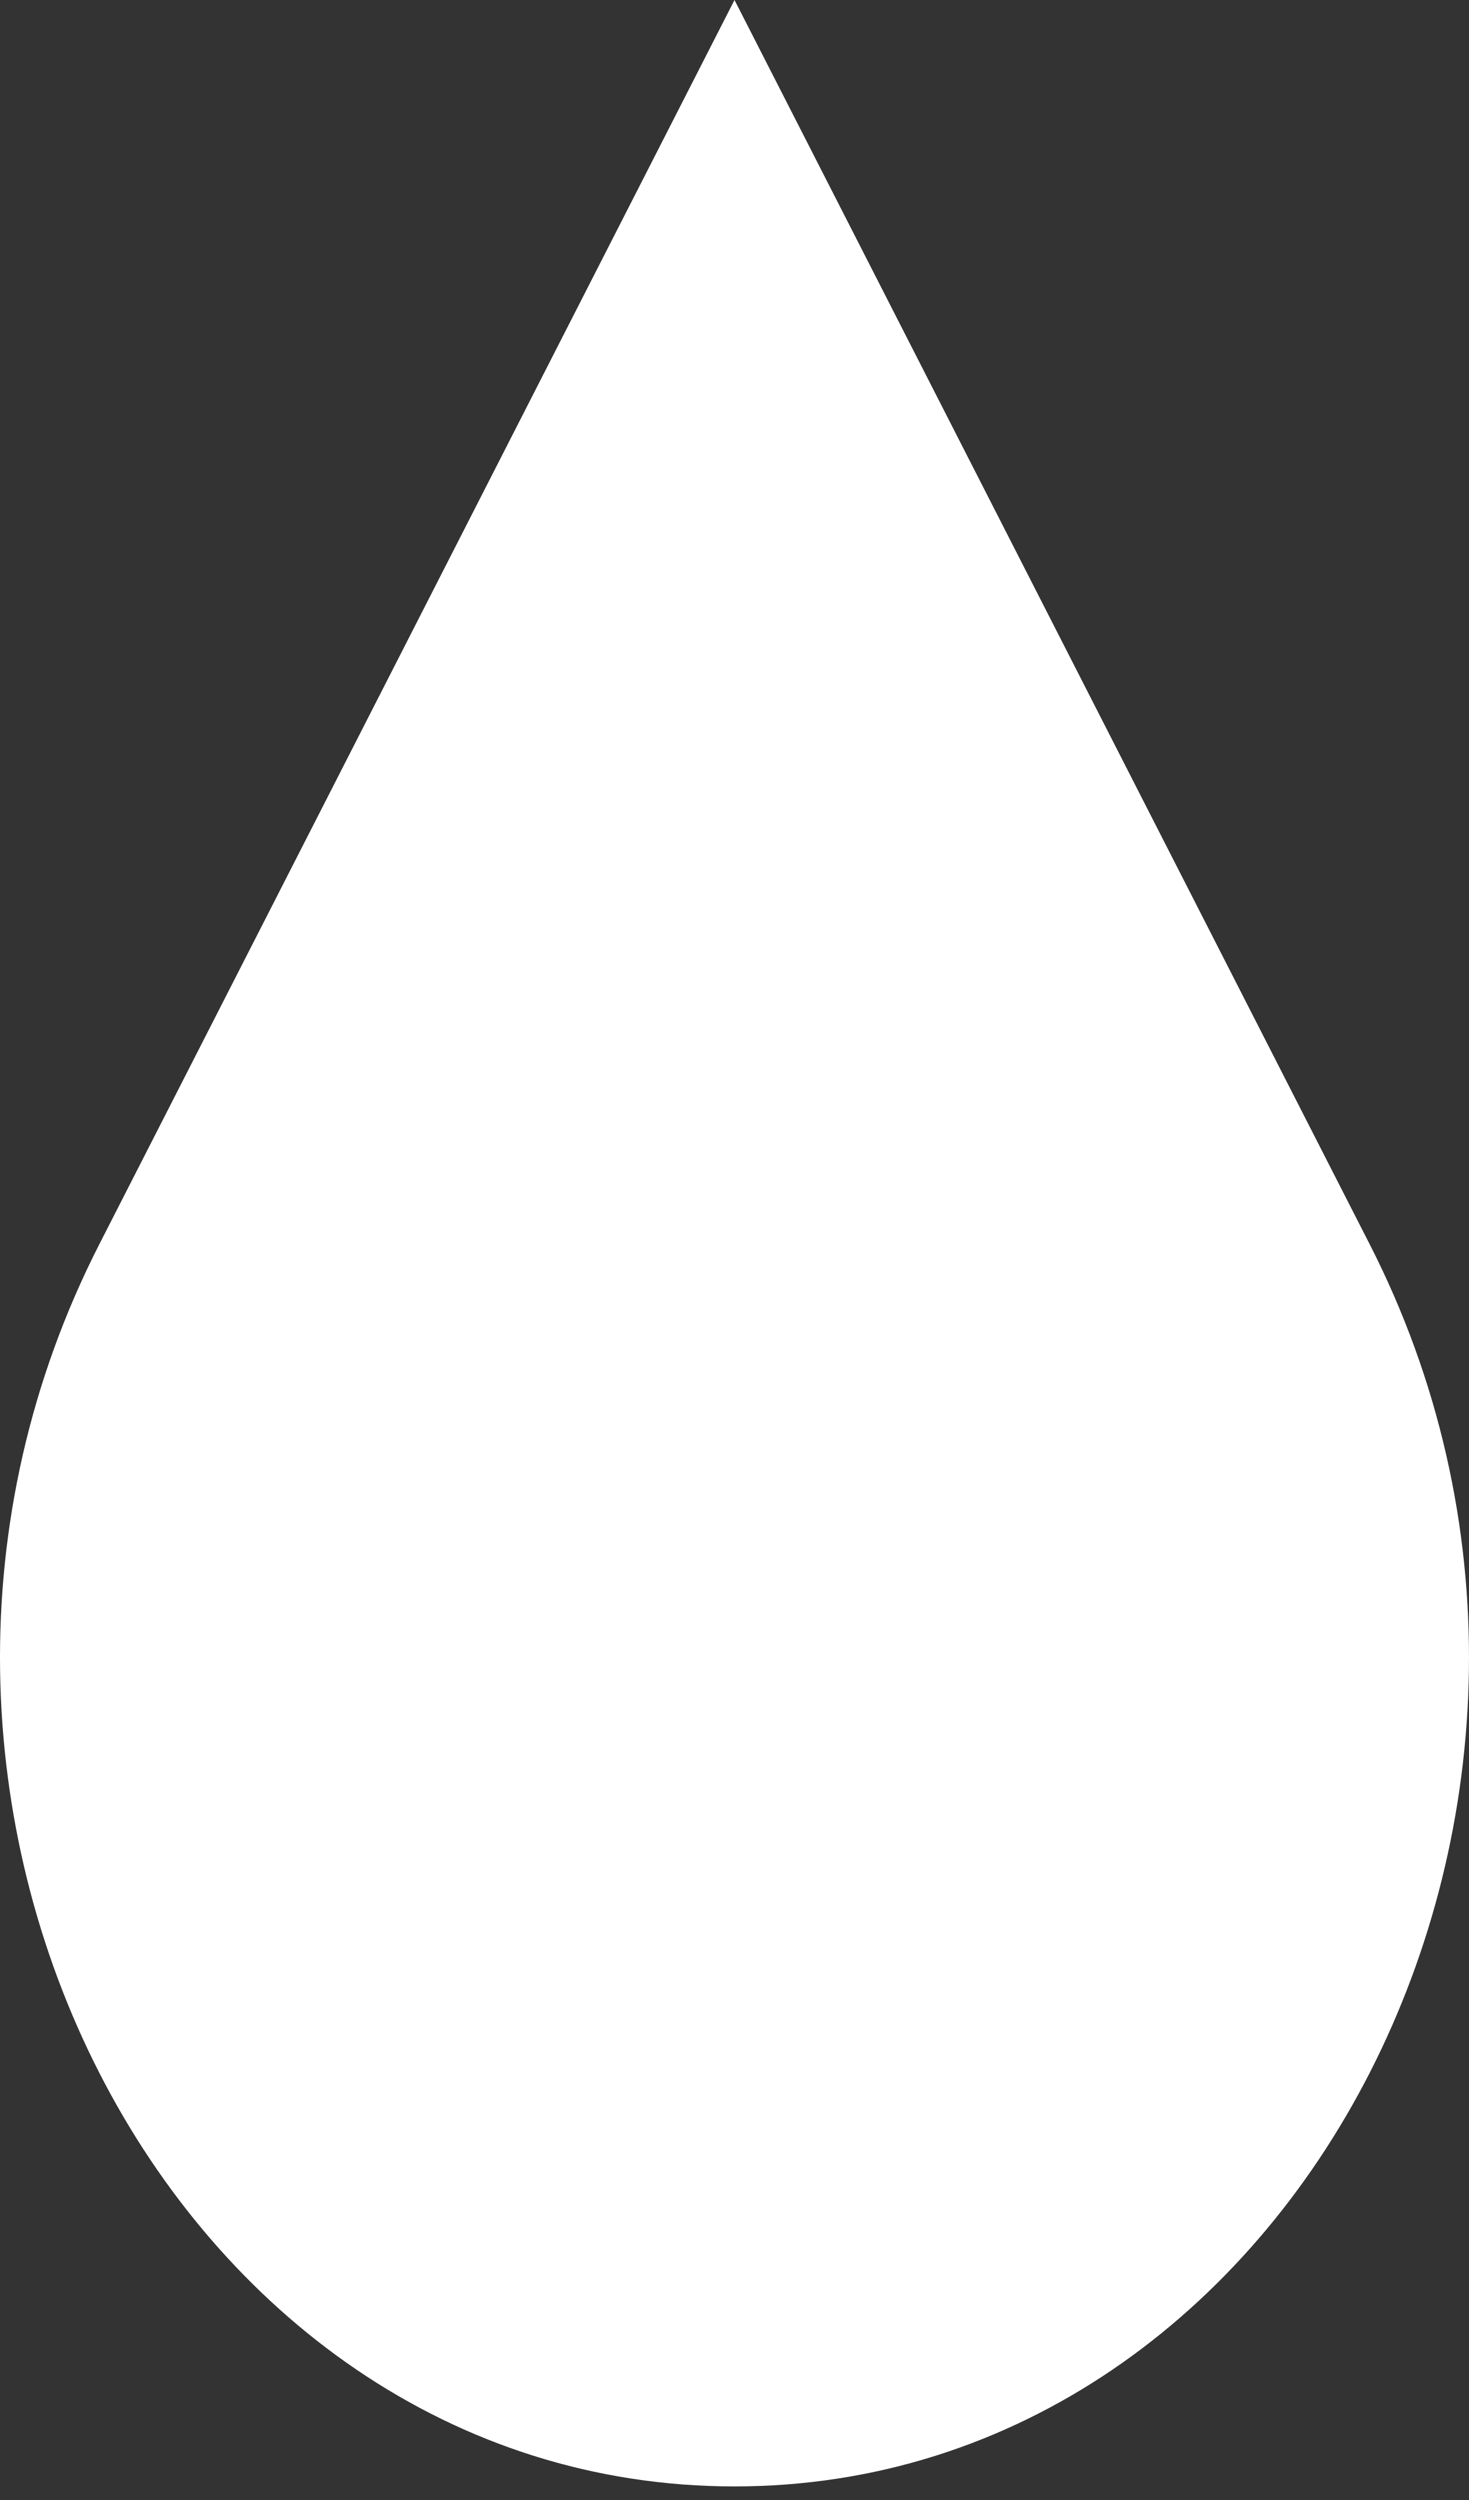 <svg width="77" height="131" viewBox="0 0 77 131" fill="none" xmlns="http://www.w3.org/2000/svg">
<rect x="0" y="0" width="77" height="131" fill="#333333" stroke="none"/>
<path d="M38.5 130.281C68.159 130.281 86.595 94.092 71.766 65.141L38.5 0L5.234 65.141C-9.595 94.092 8.841 130.281 38.5 130.281Z" fill="white"/>
</svg>
